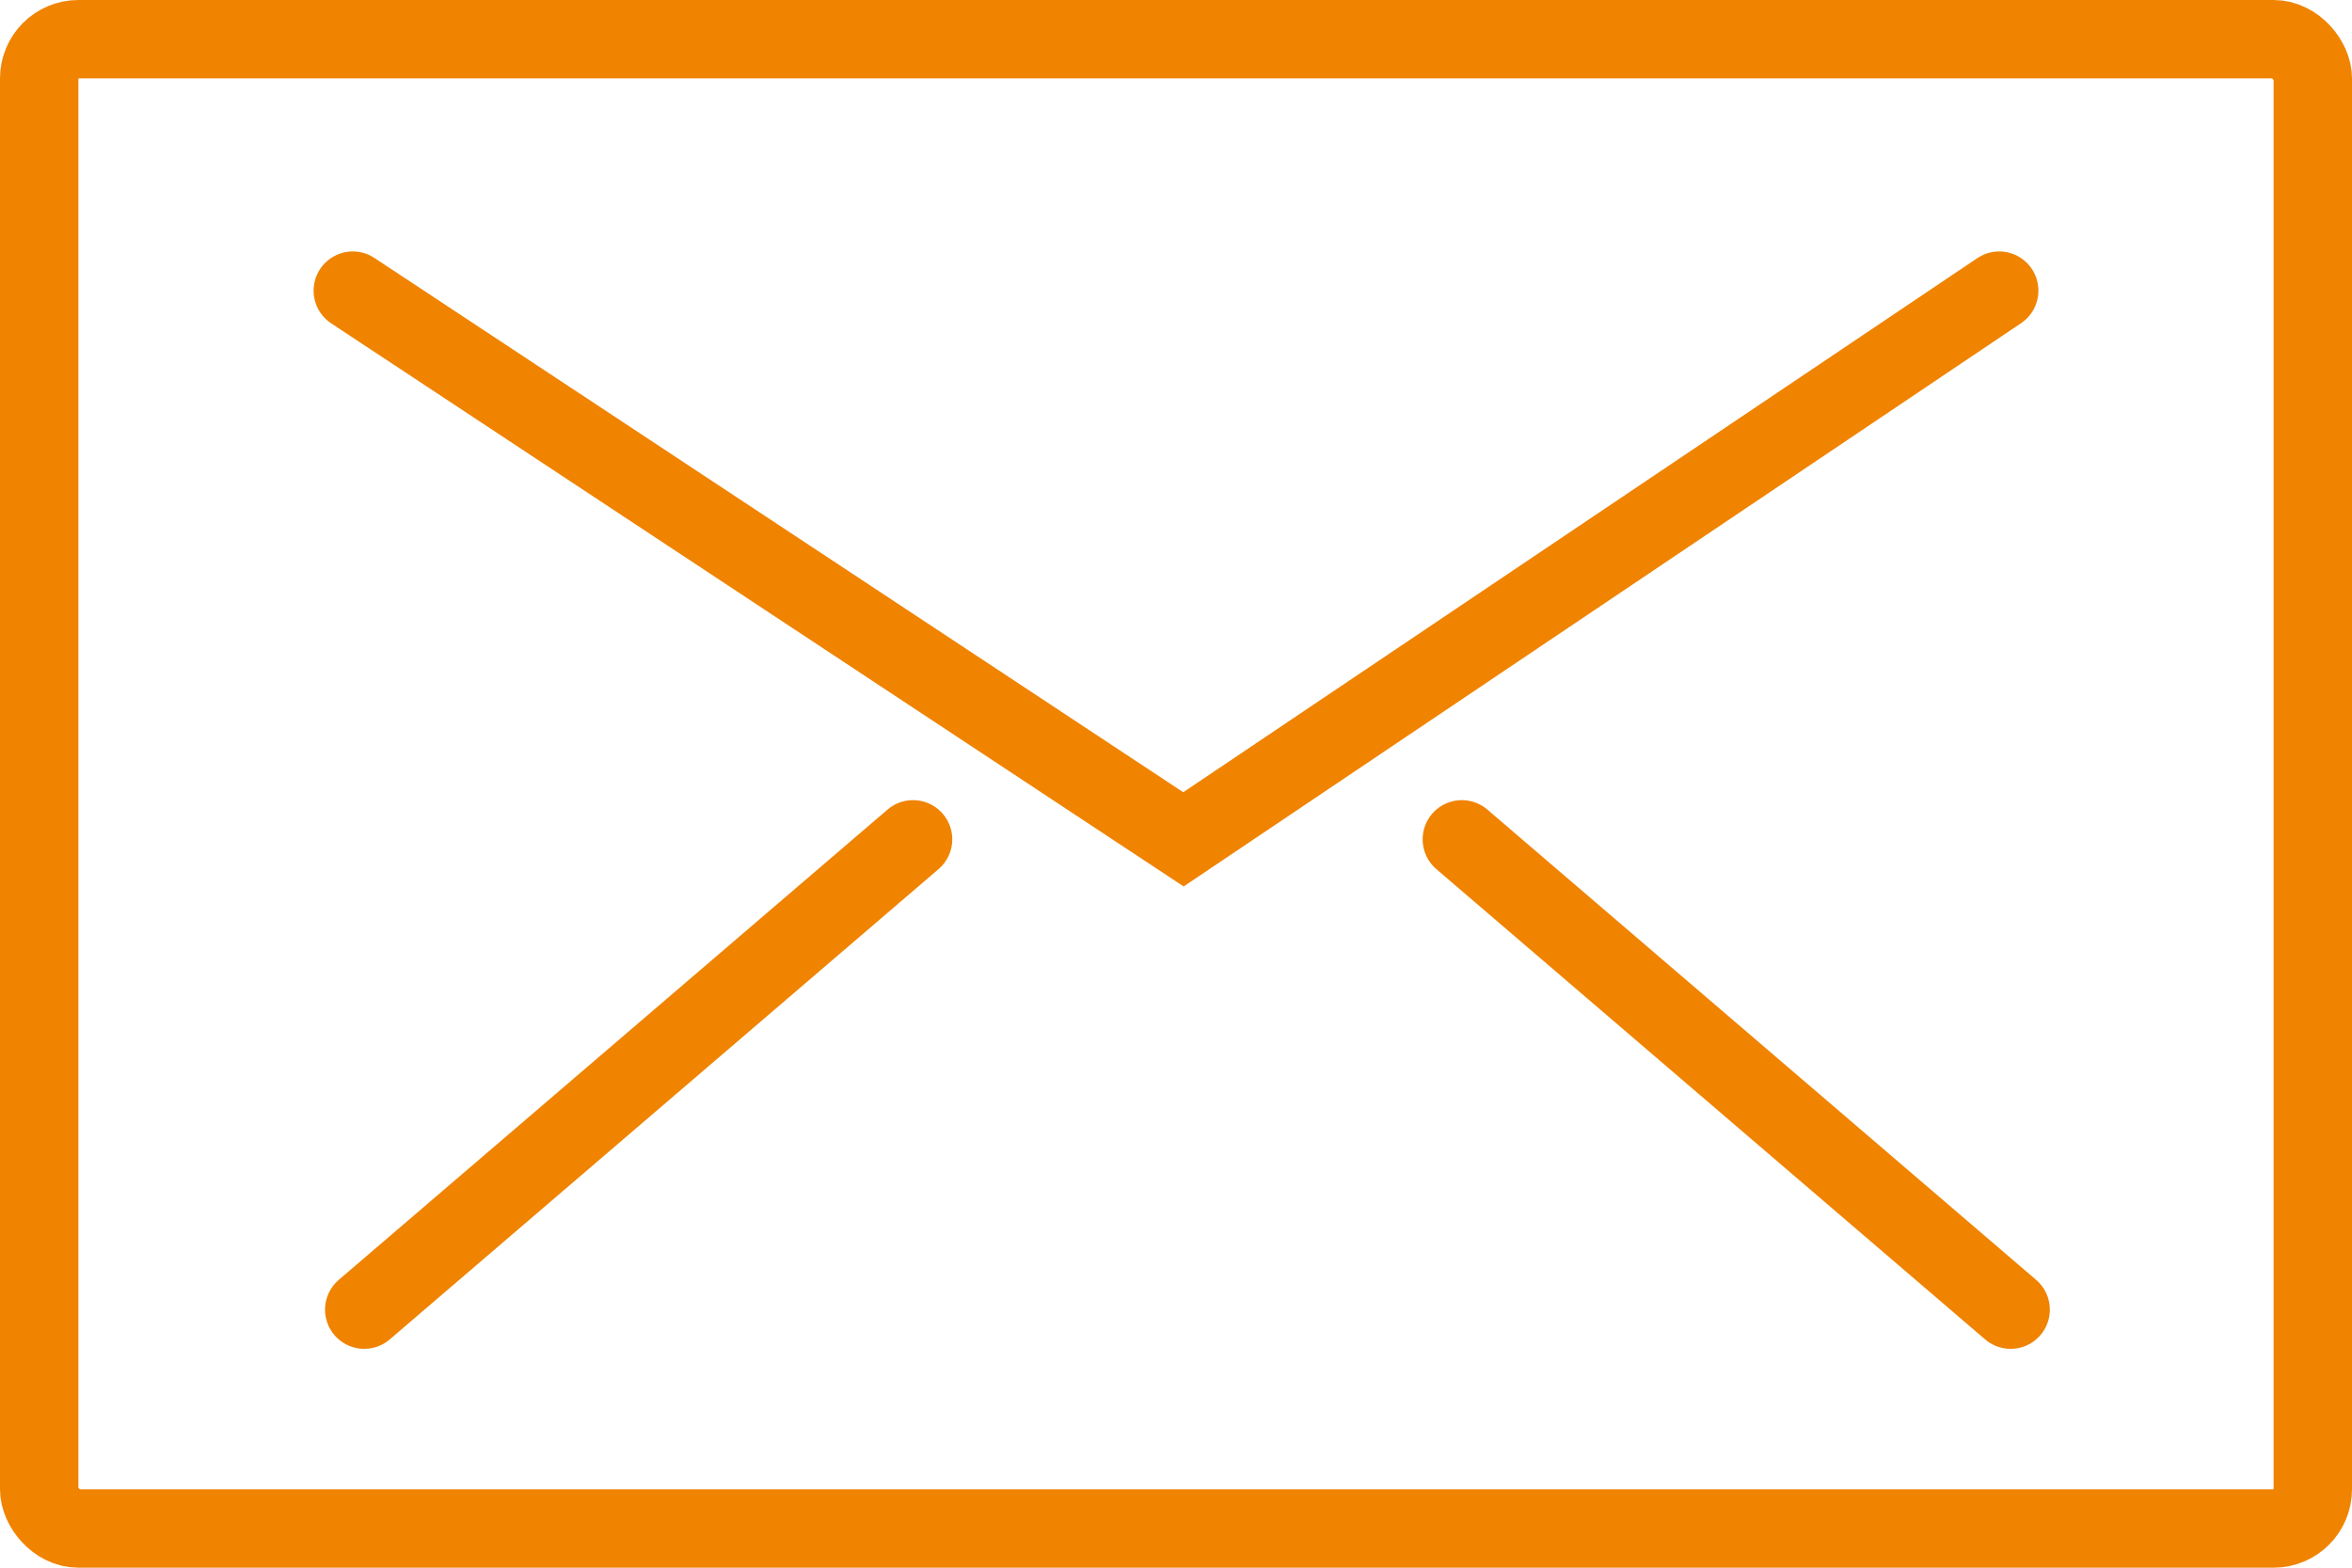 <svg xmlns="http://www.w3.org/2000/svg" width="30" height="20" viewBox="0 0 30 20">
  <g id="グループ_75" data-name="グループ 75" transform="translate(733 -4743)">
    <g id="長方形_91" data-name="長方形 91" transform="translate(-733 4743)" fill="none" stroke="#F08300" stroke-width="1">
      <rect width="30" height="20" rx="1" stroke="none"/>
      <rect x="0.5" y="0.5" width="29" height="19" rx="0.5" fill="none"/>
    </g>
    <path id="パス_24562" data-name="パス 24562" d="M-677.026,4746.708l10.595,7,10.405-7" transform="translate(-51.474)" fill="none" stroke="#F08300" stroke-linecap="round" stroke-width="1"/>
    <path id="パス_24563" data-name="パス 24563" d="M-670.354,4753.708l-7,6" transform="translate(-51)" fill="none" stroke="#F08300" stroke-linecap="round" stroke-width="1"/>
    <path id="パス_24564" data-name="パス 24564" d="M-677.354,4753.708l7,6" transform="translate(-37)" fill="none" stroke="#F08300" stroke-linecap="round" stroke-width="1"/>
  </g>
</svg>
